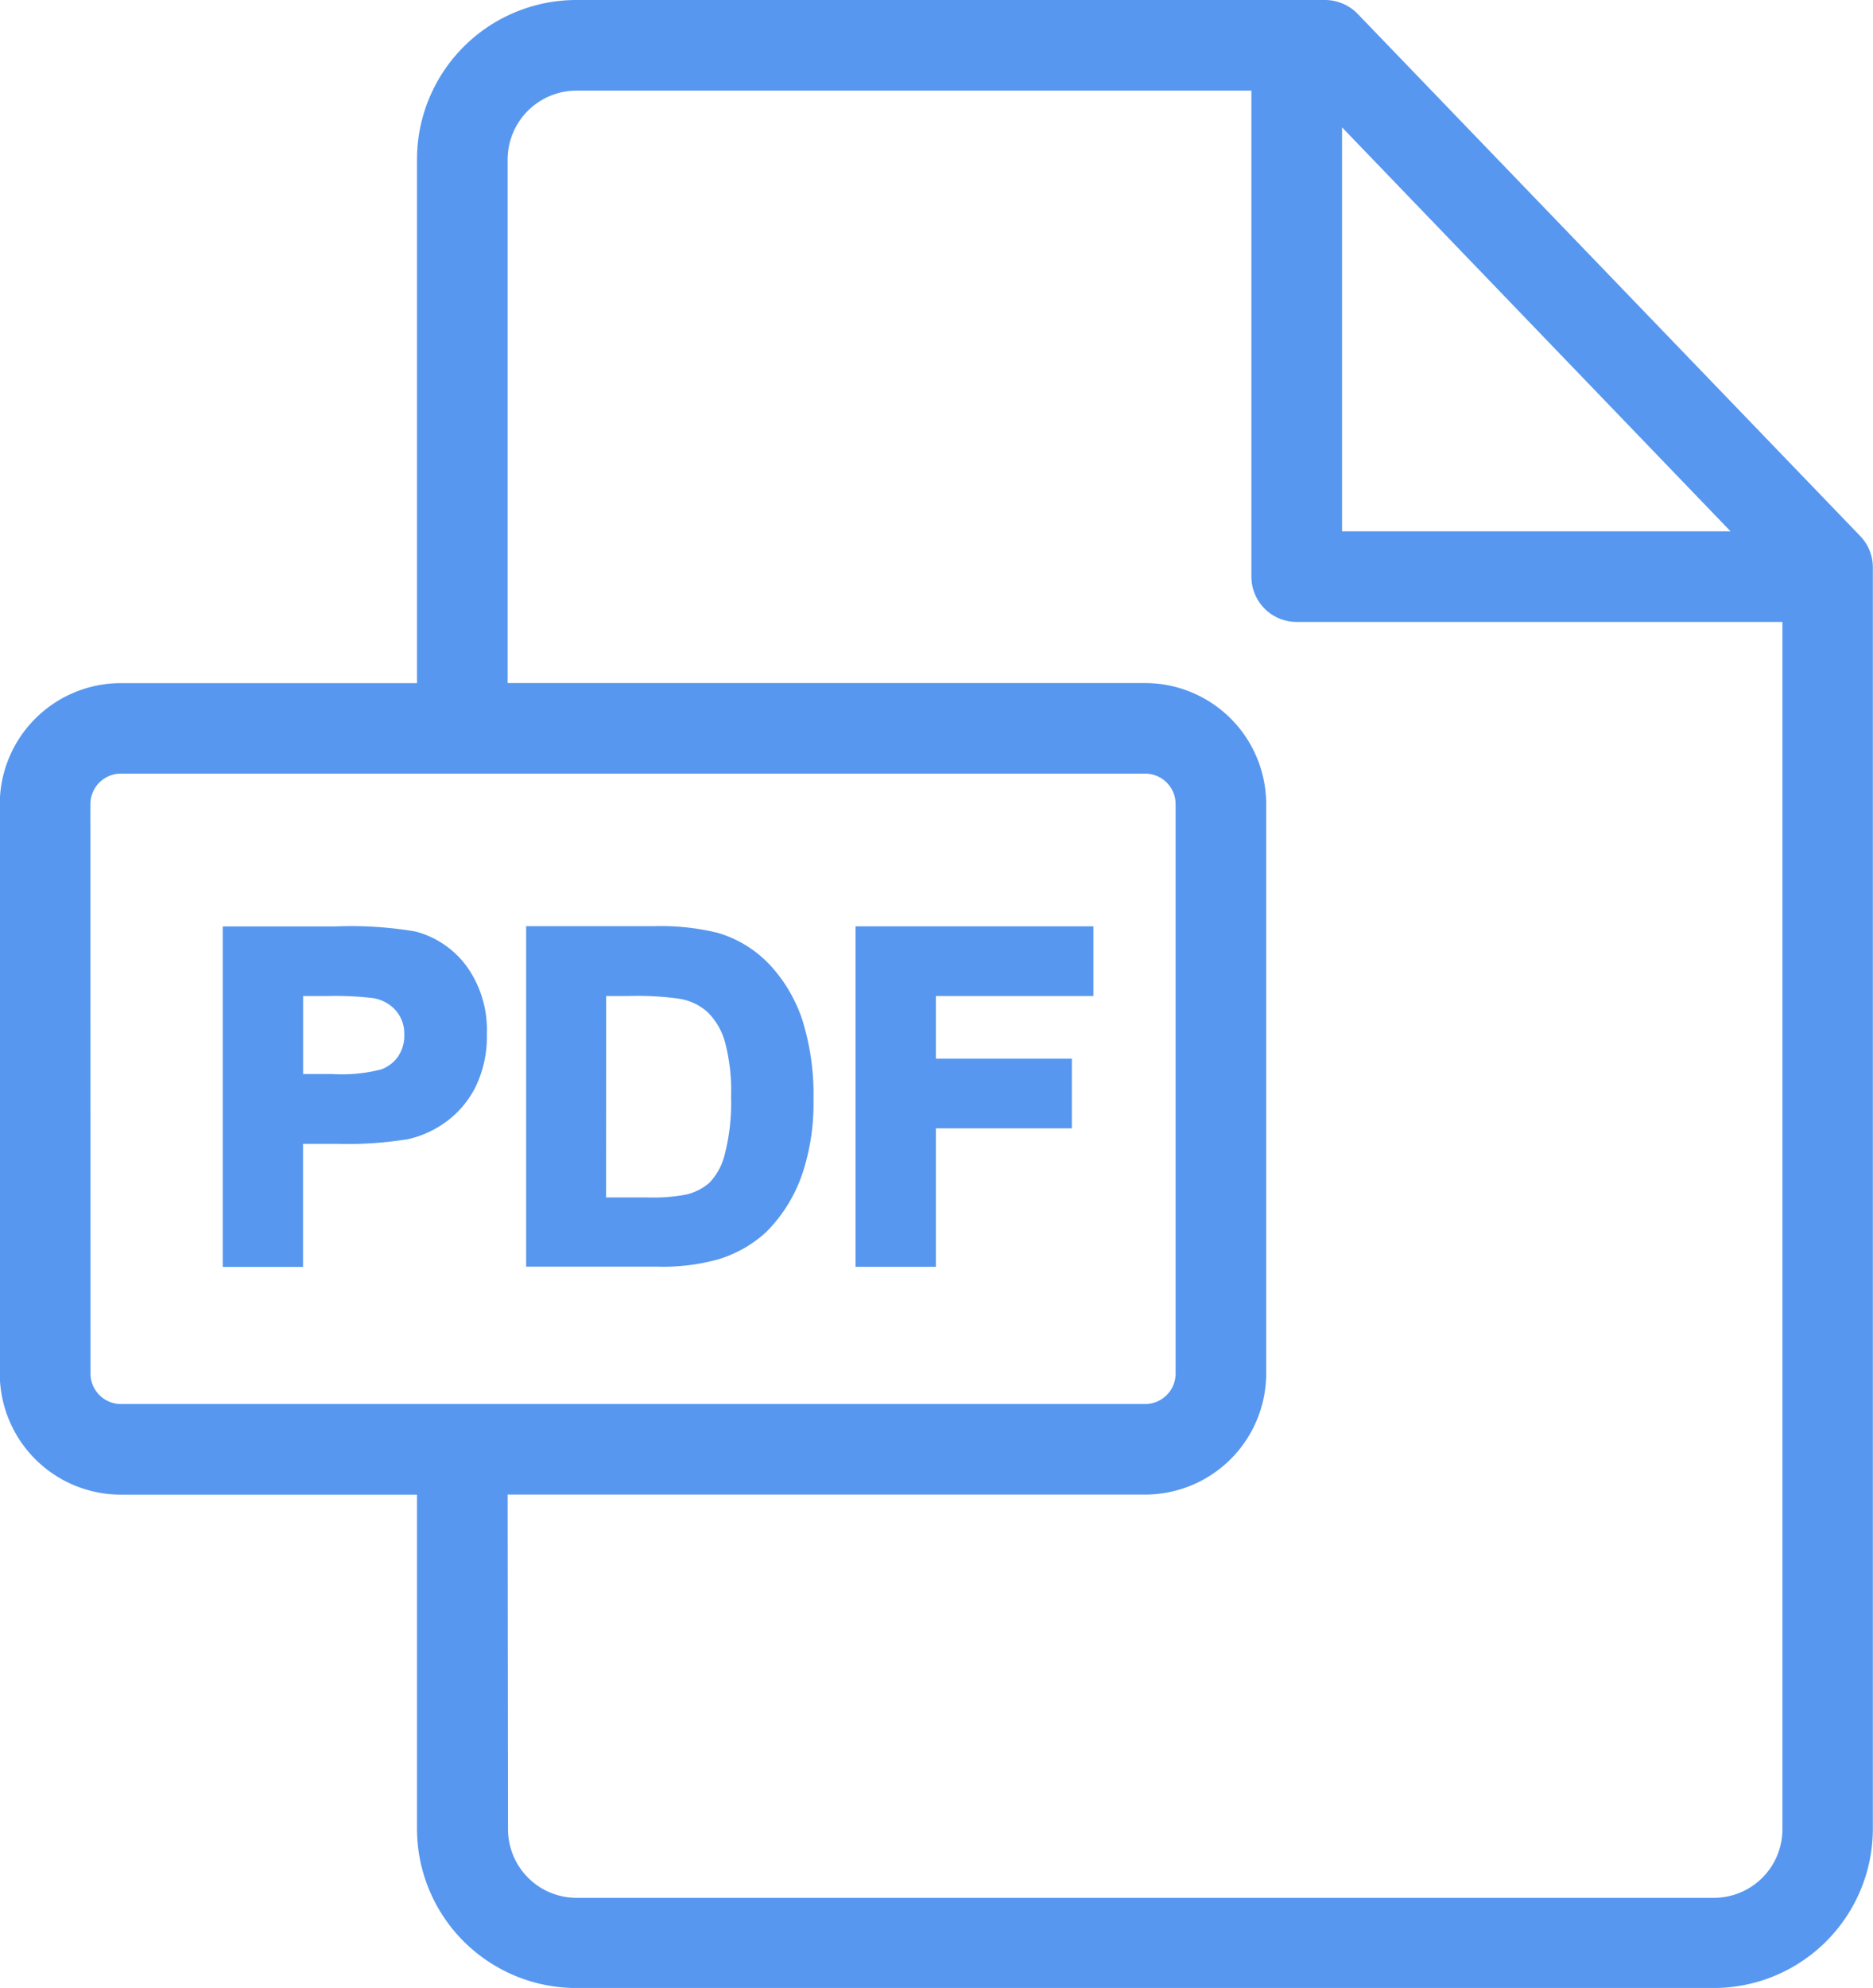 <svg xmlns="http://www.w3.org/2000/svg" width="24.588" height="26.082" viewBox="0 0 24.588 26.082">
  <defs>
    <style>
      .cls-1 {
        fill: #5797ef;
      }
    </style>
  </defs>
  <g id="Group_3388" data-name="Group 3388" transform="translate(-241.655 -225.959)">
    <path id="Path_13938" data-name="Path 13938" class="cls-1" d="M266.078,232.995l-6.6-6.854a.6.6,0,0,0-.427-.182h-9.831a2.093,2.093,0,0,0-2.091,2.09v6.873h-3.889a1.59,1.59,0,0,0-1.588,1.588v7.471a1.59,1.59,0,0,0,1.588,1.588h3.889v4.387a2.091,2.091,0,0,0,2.091,2.086h14.93a2.09,2.09,0,0,0,2.091-2.085v-16.55A.591.591,0,0,0,266.078,232.995Zm-6.805-.065v-5.3l5.1,5.3Zm-16.431,3.579a.4.4,0,0,1,.4-.4h13.446a.4.4,0,0,1,.4.4v7.471a.4.4,0,0,1-.4.4H243.243a.4.4,0,0,1-.4-.4Zm5.477,9.059h8.37a1.59,1.59,0,0,0,1.588-1.588v-7.471a1.59,1.59,0,0,0-1.588-1.588h-8.37v-6.873a.905.905,0,0,1,.9-.9h8.864v6.378a.594.594,0,0,0,.593.593h6.378v15.84a.9.9,0,0,1-.9.9h-14.93a.9.9,0,0,1-.9-.9Z" transform="translate(0 0)"/>
    <path id="Path_13939" data-name="Path 13939" class="cls-1" d="M304.159,484.218h.468a4.953,4.953,0,0,0,.916-.063,1.351,1.351,0,0,0,.482-.218,1.275,1.275,0,0,0,.393-.455,1.5,1.5,0,0,0,.154-.707,1.426,1.426,0,0,0-.268-.891,1.219,1.219,0,0,0-.667-.452,5.013,5.013,0,0,0-1.051-.067h-1.481v4.467h1.054Zm1.252-1.152a.471.471,0,0,1-.226.175,2.067,2.067,0,0,1-.648.06h-.377v-1.023h.322a4.112,4.112,0,0,1,.6.028.5.5,0,0,1,.293.16.457.457,0,0,1,.113.321A.478.478,0,0,1,305.41,483.066Z" transform="translate(-58.526 -243.251)"/>
    <path id="Path_13940" data-name="Path 13940" class="cls-1" d="M389.3,485.736a1.615,1.615,0,0,0,.644-.364,1.983,1.983,0,0,0,.482-.793,2.914,2.914,0,0,0,.136-.941,3.267,3.267,0,0,0-.145-1.042,1.972,1.972,0,0,0-.429-.728h0a1.531,1.531,0,0,0-.687-.42,3.134,3.134,0,0,0-.841-.086H386.79v4.467h1.72A2.716,2.716,0,0,0,389.3,485.736Zm-1.46-3.458h.293a3.845,3.845,0,0,1,.689.039.73.73,0,0,1,.355.177.892.892,0,0,1,.22.375,2.483,2.483,0,0,1,.083.732,2.718,2.718,0,0,1-.083.756.82.82,0,0,1-.2.37.707.707,0,0,1-.308.156,2.282,2.282,0,0,1-.5.038h-.55Z" transform="translate(-138.228 -243.251)"/>
    <path id="Path_13941" data-name="Path 13941" class="cls-1" d="M478.7,484.014h1.785V483.1H478.7v-.822h2.068v-.914h-3.123v4.467H478.7Z" transform="translate(-224.759 -243.251)"/>
  </g>
</svg>
